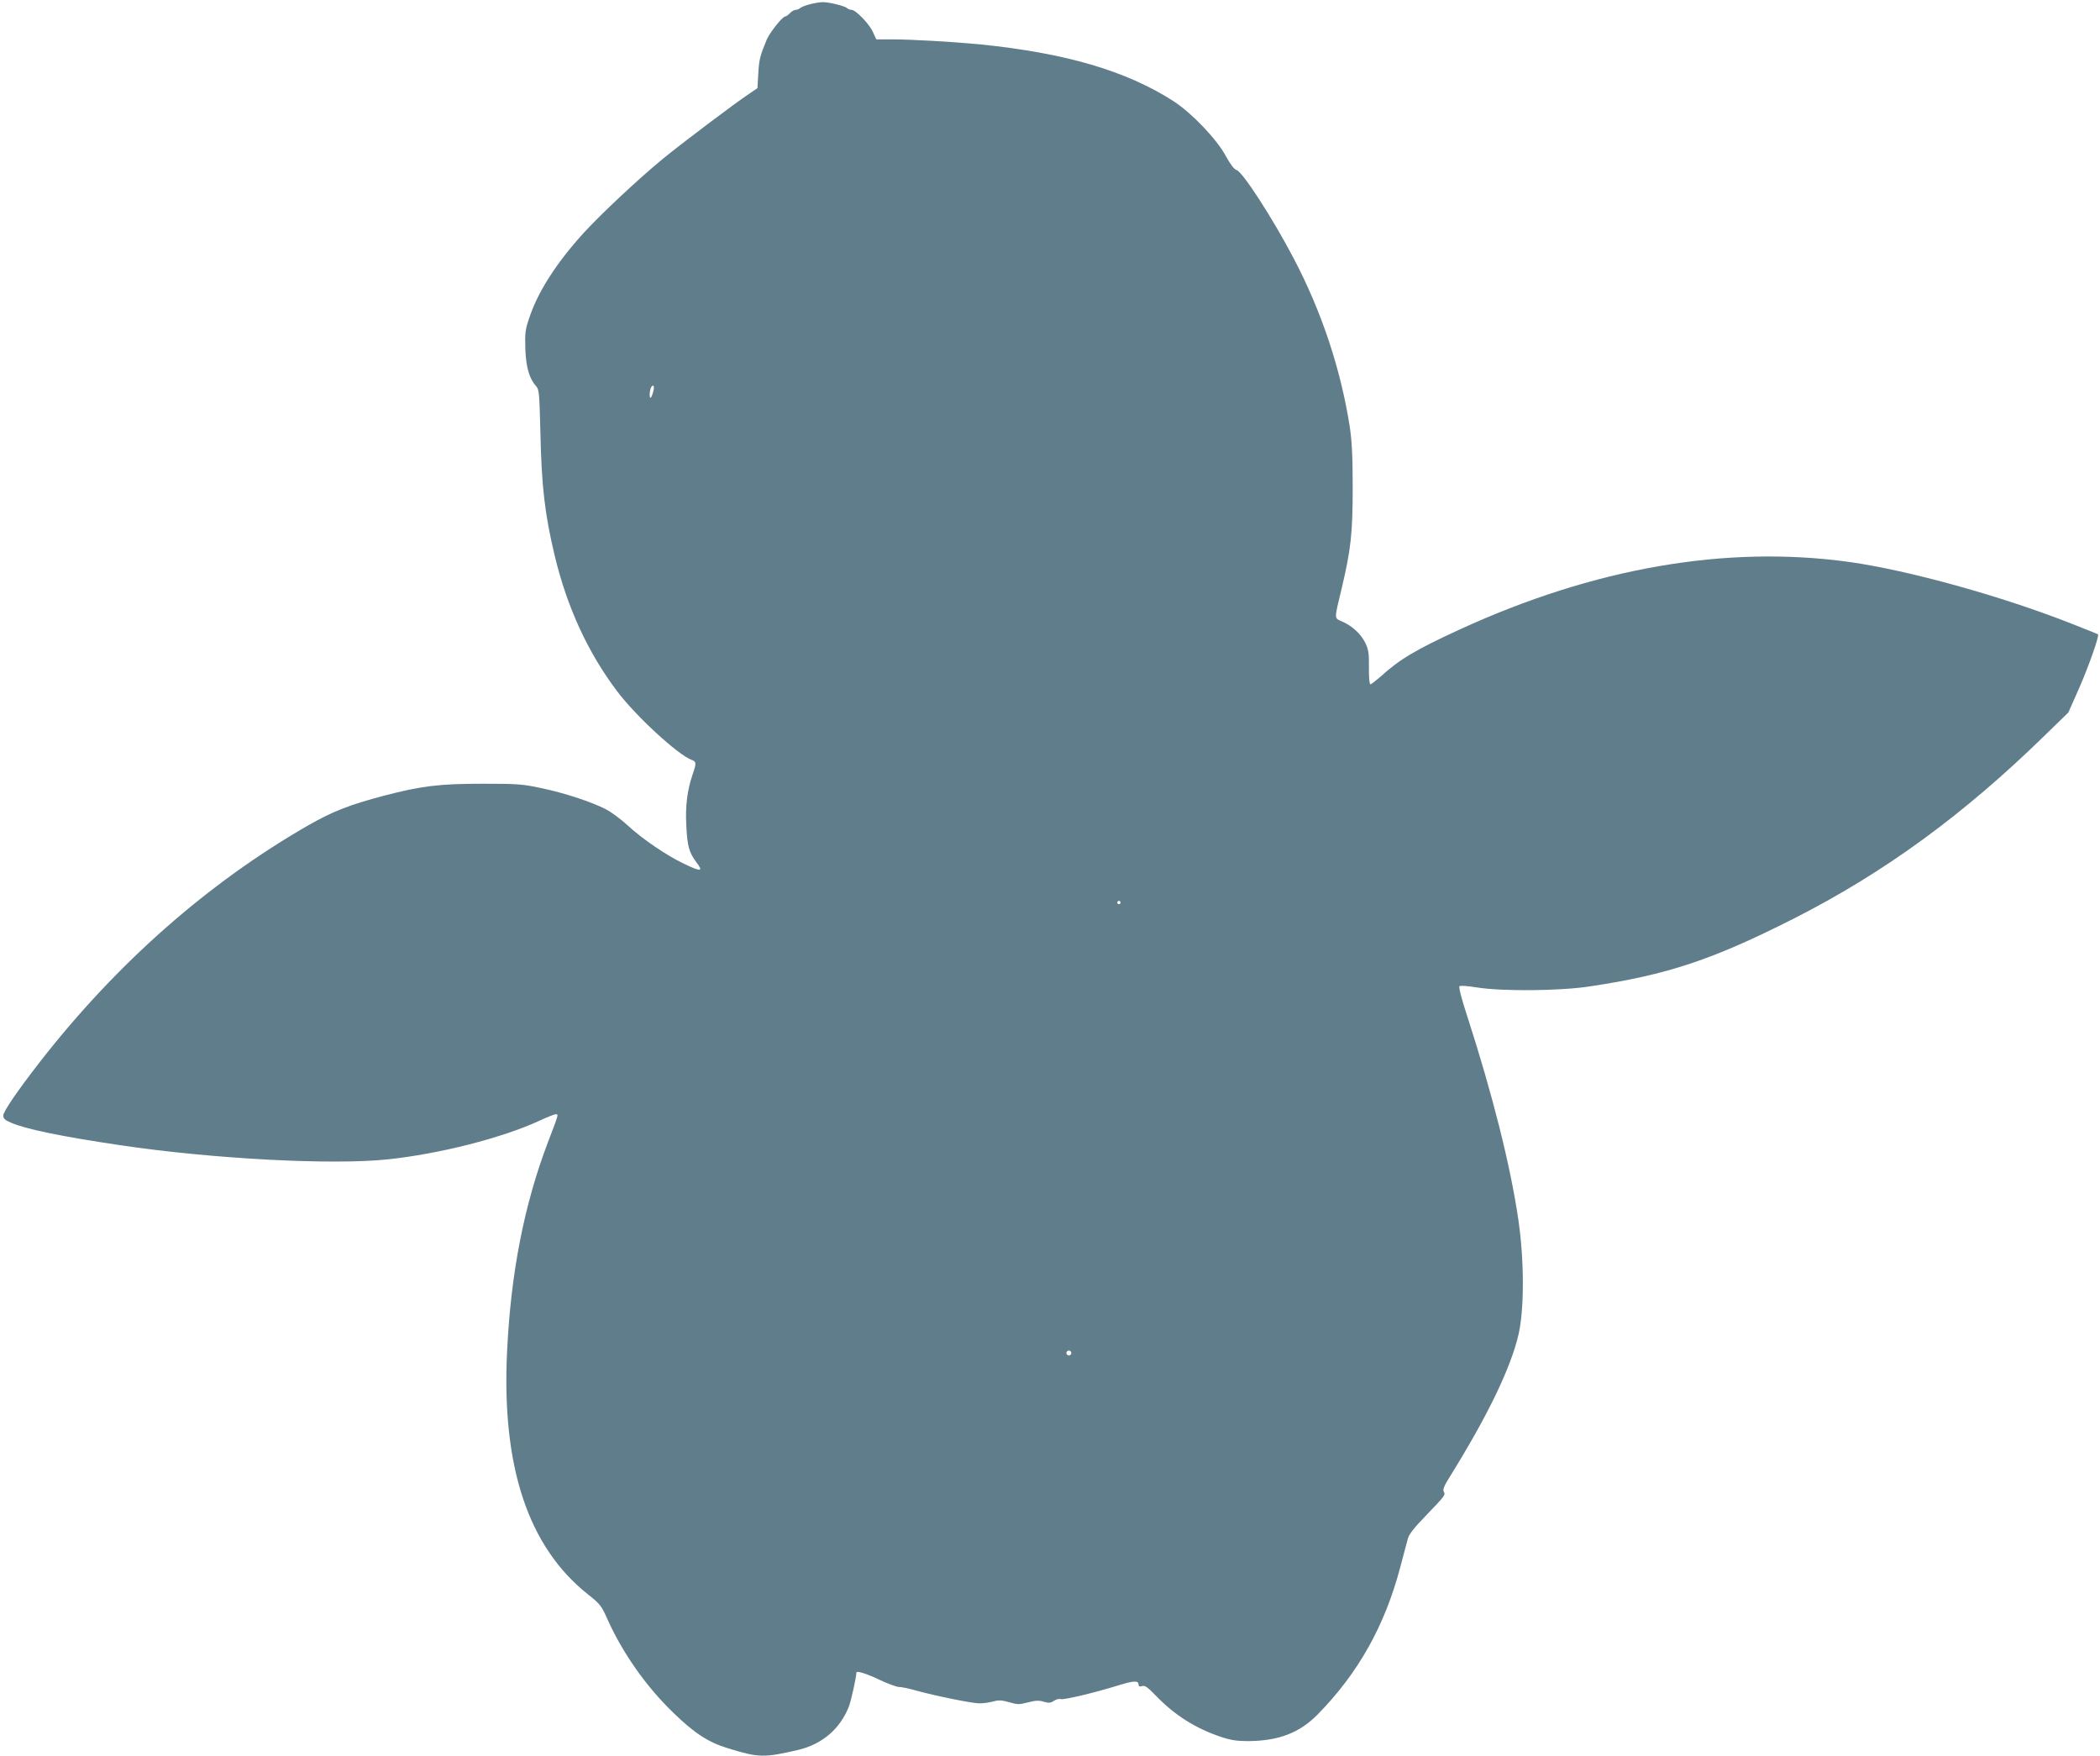 <?xml version="1.0" standalone="no"?>
<!DOCTYPE svg PUBLIC "-//W3C//DTD SVG 20010904//EN"
 "http://www.w3.org/TR/2001/REC-SVG-20010904/DTD/svg10.dtd">
<svg version="1.0" xmlns="http://www.w3.org/2000/svg"
 width="1280pt" height="1070pt" viewBox="0 0 1280 1070"
 preserveAspectRatio="xMidYMid meet">
<g transform="translate(0,1070) scale(0.1,-0.1)"
fill="#607d8b" stroke="none">
<path d="M4936 10674 c-27 -7 -54 -18 -60 -24 -5 -5 -17 -10 -26 -10 -9 0 -25
-9 -35 -20 -10 -11 -23 -20 -28 -20 -17 0 -93 -95 -113 -140 -41 -98 -47 -123
-52 -206 l-5 -91 -50 -34 c-97 -65 -403 -296 -527 -397 -147 -121 -373 -332
-483 -452 -159 -175 -271 -346 -325 -500 -31 -89 -33 -102 -30 -205 4 -114 24
-182 67 -230 17 -18 19 -47 25 -285 7 -326 27 -496 88 -750 75 -312 203 -589
380 -823 112 -149 368 -385 452 -417 31 -11 32 -20 7 -91 -32 -95 -44 -189
-38 -305 6 -131 17 -169 62 -229 44 -57 29 -59 -75 -9 -106 50 -257 153 -344
234 -41 38 -101 82 -134 99 -90 46 -253 99 -391 128 -116 25 -145 27 -361 27
-259 0 -371 -13 -600 -73 -208 -55 -312 -95 -462 -181 -609 -350 -1163 -837
-1630 -1435 -141 -181 -228 -308 -228 -333 0 -18 10 -28 46 -43 88 -39 304
-84 669 -138 558 -83 1291 -122 1628 -86 316 33 698 131 924 235 47 22 92 40
101 40 17 0 18 2 -48 -170 -144 -378 -226 -793 -249 -1272 -35 -705 128 -1195
493 -1484 72 -57 82 -70 113 -139 93 -212 240 -422 411 -586 125 -121 211
-177 327 -212 190 -59 221 -59 429 -11 148 35 256 128 310 264 13 33 46 181
46 208 0 12 60 -6 138 -43 52 -25 107 -45 121 -45 15 0 60 -9 101 -21 119 -33
346 -79 390 -79 22 0 59 5 82 11 35 10 53 9 99 -4 51 -15 61 -15 115 -1 46 12
67 13 96 4 31 -9 42 -8 63 6 14 9 32 13 41 10 17 -6 204 38 352 84 94 29 122
30 122 3 0 -10 6 -12 21 -8 17 6 34 -6 85 -59 115 -119 242 -199 398 -251 57
-19 95 -25 163 -25 186 1 315 50 426 164 247 252 408 540 502 896 20 74 40
152 46 173 7 27 38 67 112 143 118 123 118 123 107 145 -7 12 3 36 37 90 231
372 371 661 419 868 35 151 35 450 -1 696 -48 331 -158 767 -312 1243 -34 104
-53 176 -47 182 5 5 48 2 104 -7 153 -25 508 -22 690 6 475 71 749 163 1243
413 552 280 1036 633 1533 1119 l141 137 66 149 c58 132 124 320 115 327 -1 2
-74 31 -160 65 -429 169 -993 325 -1353 376 -753 105 -1559 -35 -2380 -412
-267 -123 -365 -181 -481 -287 -29 -25 -56 -46 -61 -46 -6 0 -10 44 -9 103 1
87 -3 109 -22 149 -27 55 -79 103 -140 130 -51 23 -51 7 -4 203 56 237 67 334
67 615 0 195 -5 282 -18 370 -55 352 -172 703 -343 1028 -129 246 -311 526
-347 536 -15 4 -38 35 -67 88 -54 100 -207 260 -315 330 -288 186 -659 295
-1185 348 -158 15 -412 30 -527 30 l-102 0 -20 44 c-21 49 -105 136 -131 136
-9 0 -21 5 -26 10 -13 13 -109 37 -149 37 -16 0 -52 -6 -79 -13z m-952 -2351
c-11 -46 -23 -62 -24 -31 0 32 9 58 21 58 5 0 6 -12 3 -27z m2846 -3123 c0 -5
-4 -10 -10 -10 -5 0 -10 5 -10 10 0 6 5 10 10 10 6 0 10 -4 10 -10z m-300
-2745 c0 -8 -7 -15 -15 -15 -8 0 -15 7 -15 15 0 8 7 15 15 15 8 0 15 -7 15
-15z"/>
</g>
</svg>
